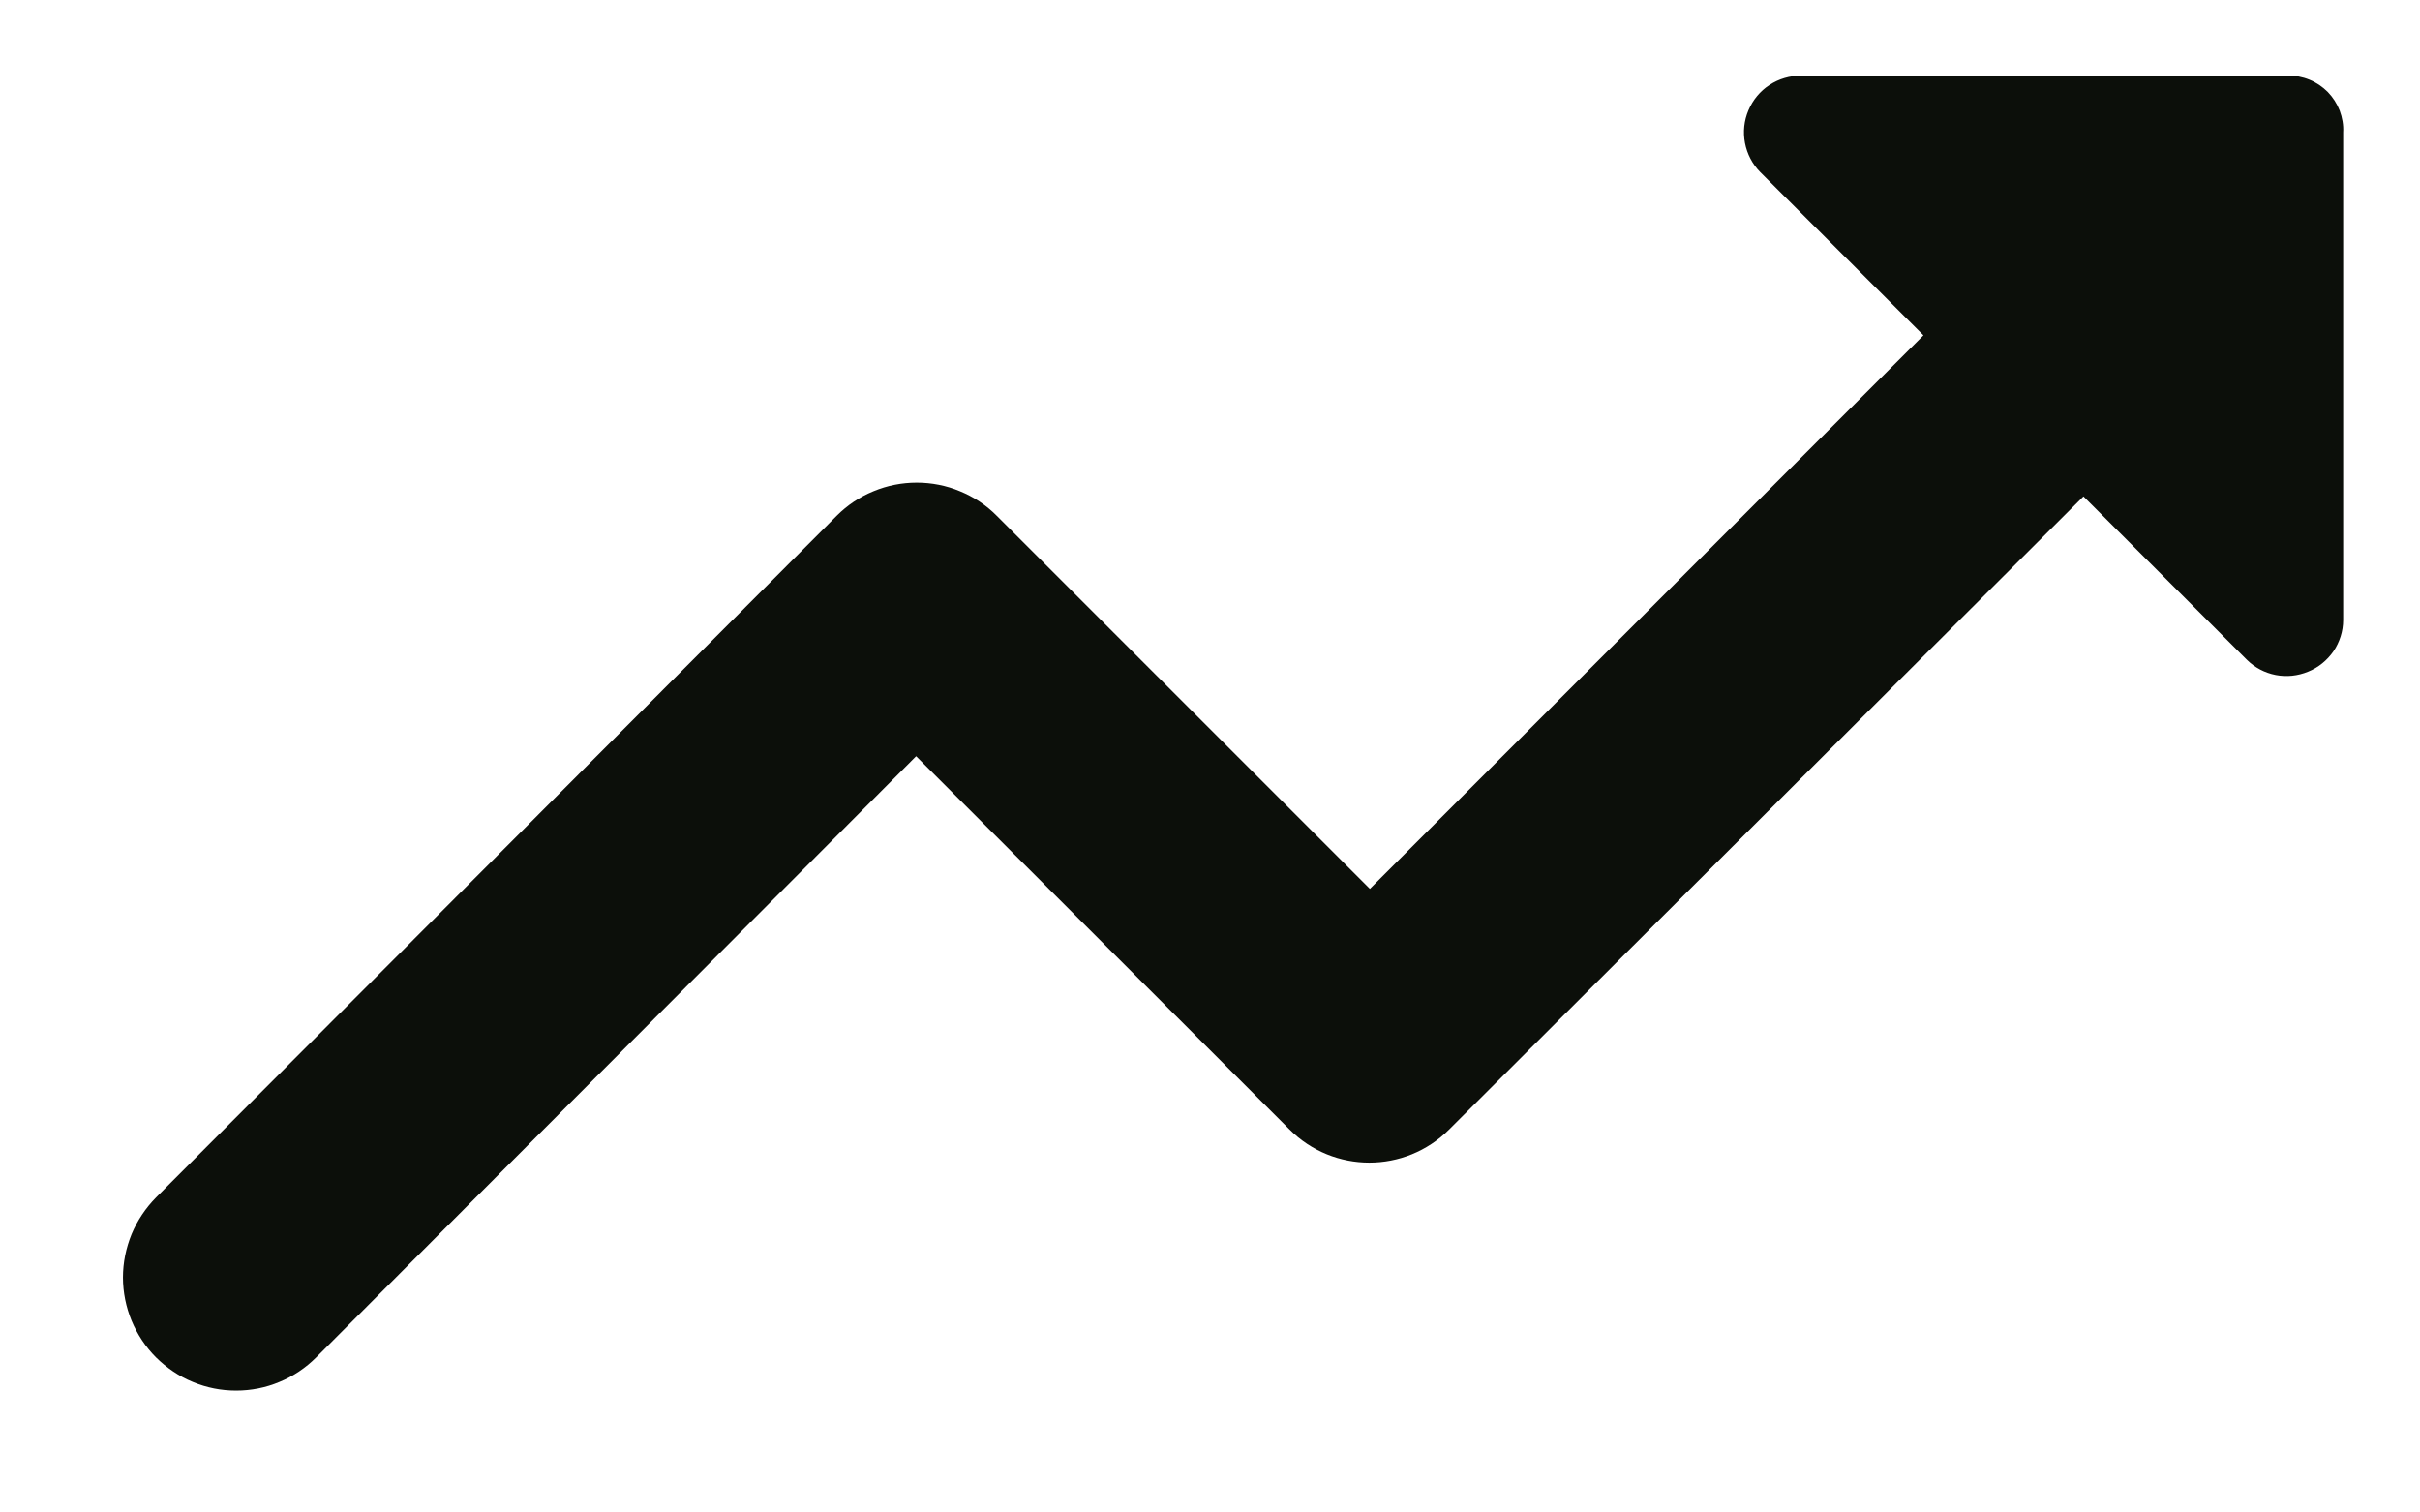<svg width="16" height="10" viewBox="0 0 16 10" fill="none" xmlns="http://www.w3.org/2000/svg">
<path d="M11.637 1.137L12.717 2.217L9.057 5.877L6.59 3.41C6.521 3.34 6.438 3.285 6.347 3.248C6.257 3.21 6.159 3.191 6.061 3.191C5.963 3.191 5.866 3.21 5.775 3.248C5.684 3.285 5.602 3.34 5.532 3.41L1.032 7.917C0.963 7.987 0.908 8.069 0.87 8.16C0.833 8.251 0.813 8.348 0.813 8.446C0.813 8.544 0.833 8.642 0.87 8.732C0.908 8.823 0.963 8.906 1.032 8.975C1.102 9.044 1.184 9.1 1.275 9.137C1.366 9.175 1.463 9.194 1.561 9.194C1.659 9.194 1.757 9.175 1.847 9.137C1.938 9.1 2.021 9.044 2.09 8.975L6.057 5L8.525 7.467C8.817 7.76 9.29 7.76 9.582 7.467L13.775 3.282L14.855 4.362C14.907 4.414 14.974 4.449 15.046 4.463C15.118 4.477 15.192 4.469 15.26 4.441C15.328 4.414 15.386 4.366 15.428 4.306C15.469 4.245 15.492 4.173 15.492 4.1V0.875C15.495 0.826 15.486 0.777 15.469 0.731C15.451 0.685 15.424 0.643 15.39 0.608C15.355 0.573 15.314 0.545 15.269 0.527C15.223 0.508 15.174 0.499 15.125 0.5H11.908C11.834 0.5 11.761 0.521 11.699 0.562C11.637 0.602 11.589 0.661 11.56 0.729C11.531 0.797 11.523 0.872 11.537 0.945C11.551 1.018 11.586 1.085 11.637 1.137Z" fill="#0C0F0A"/>
</svg>
